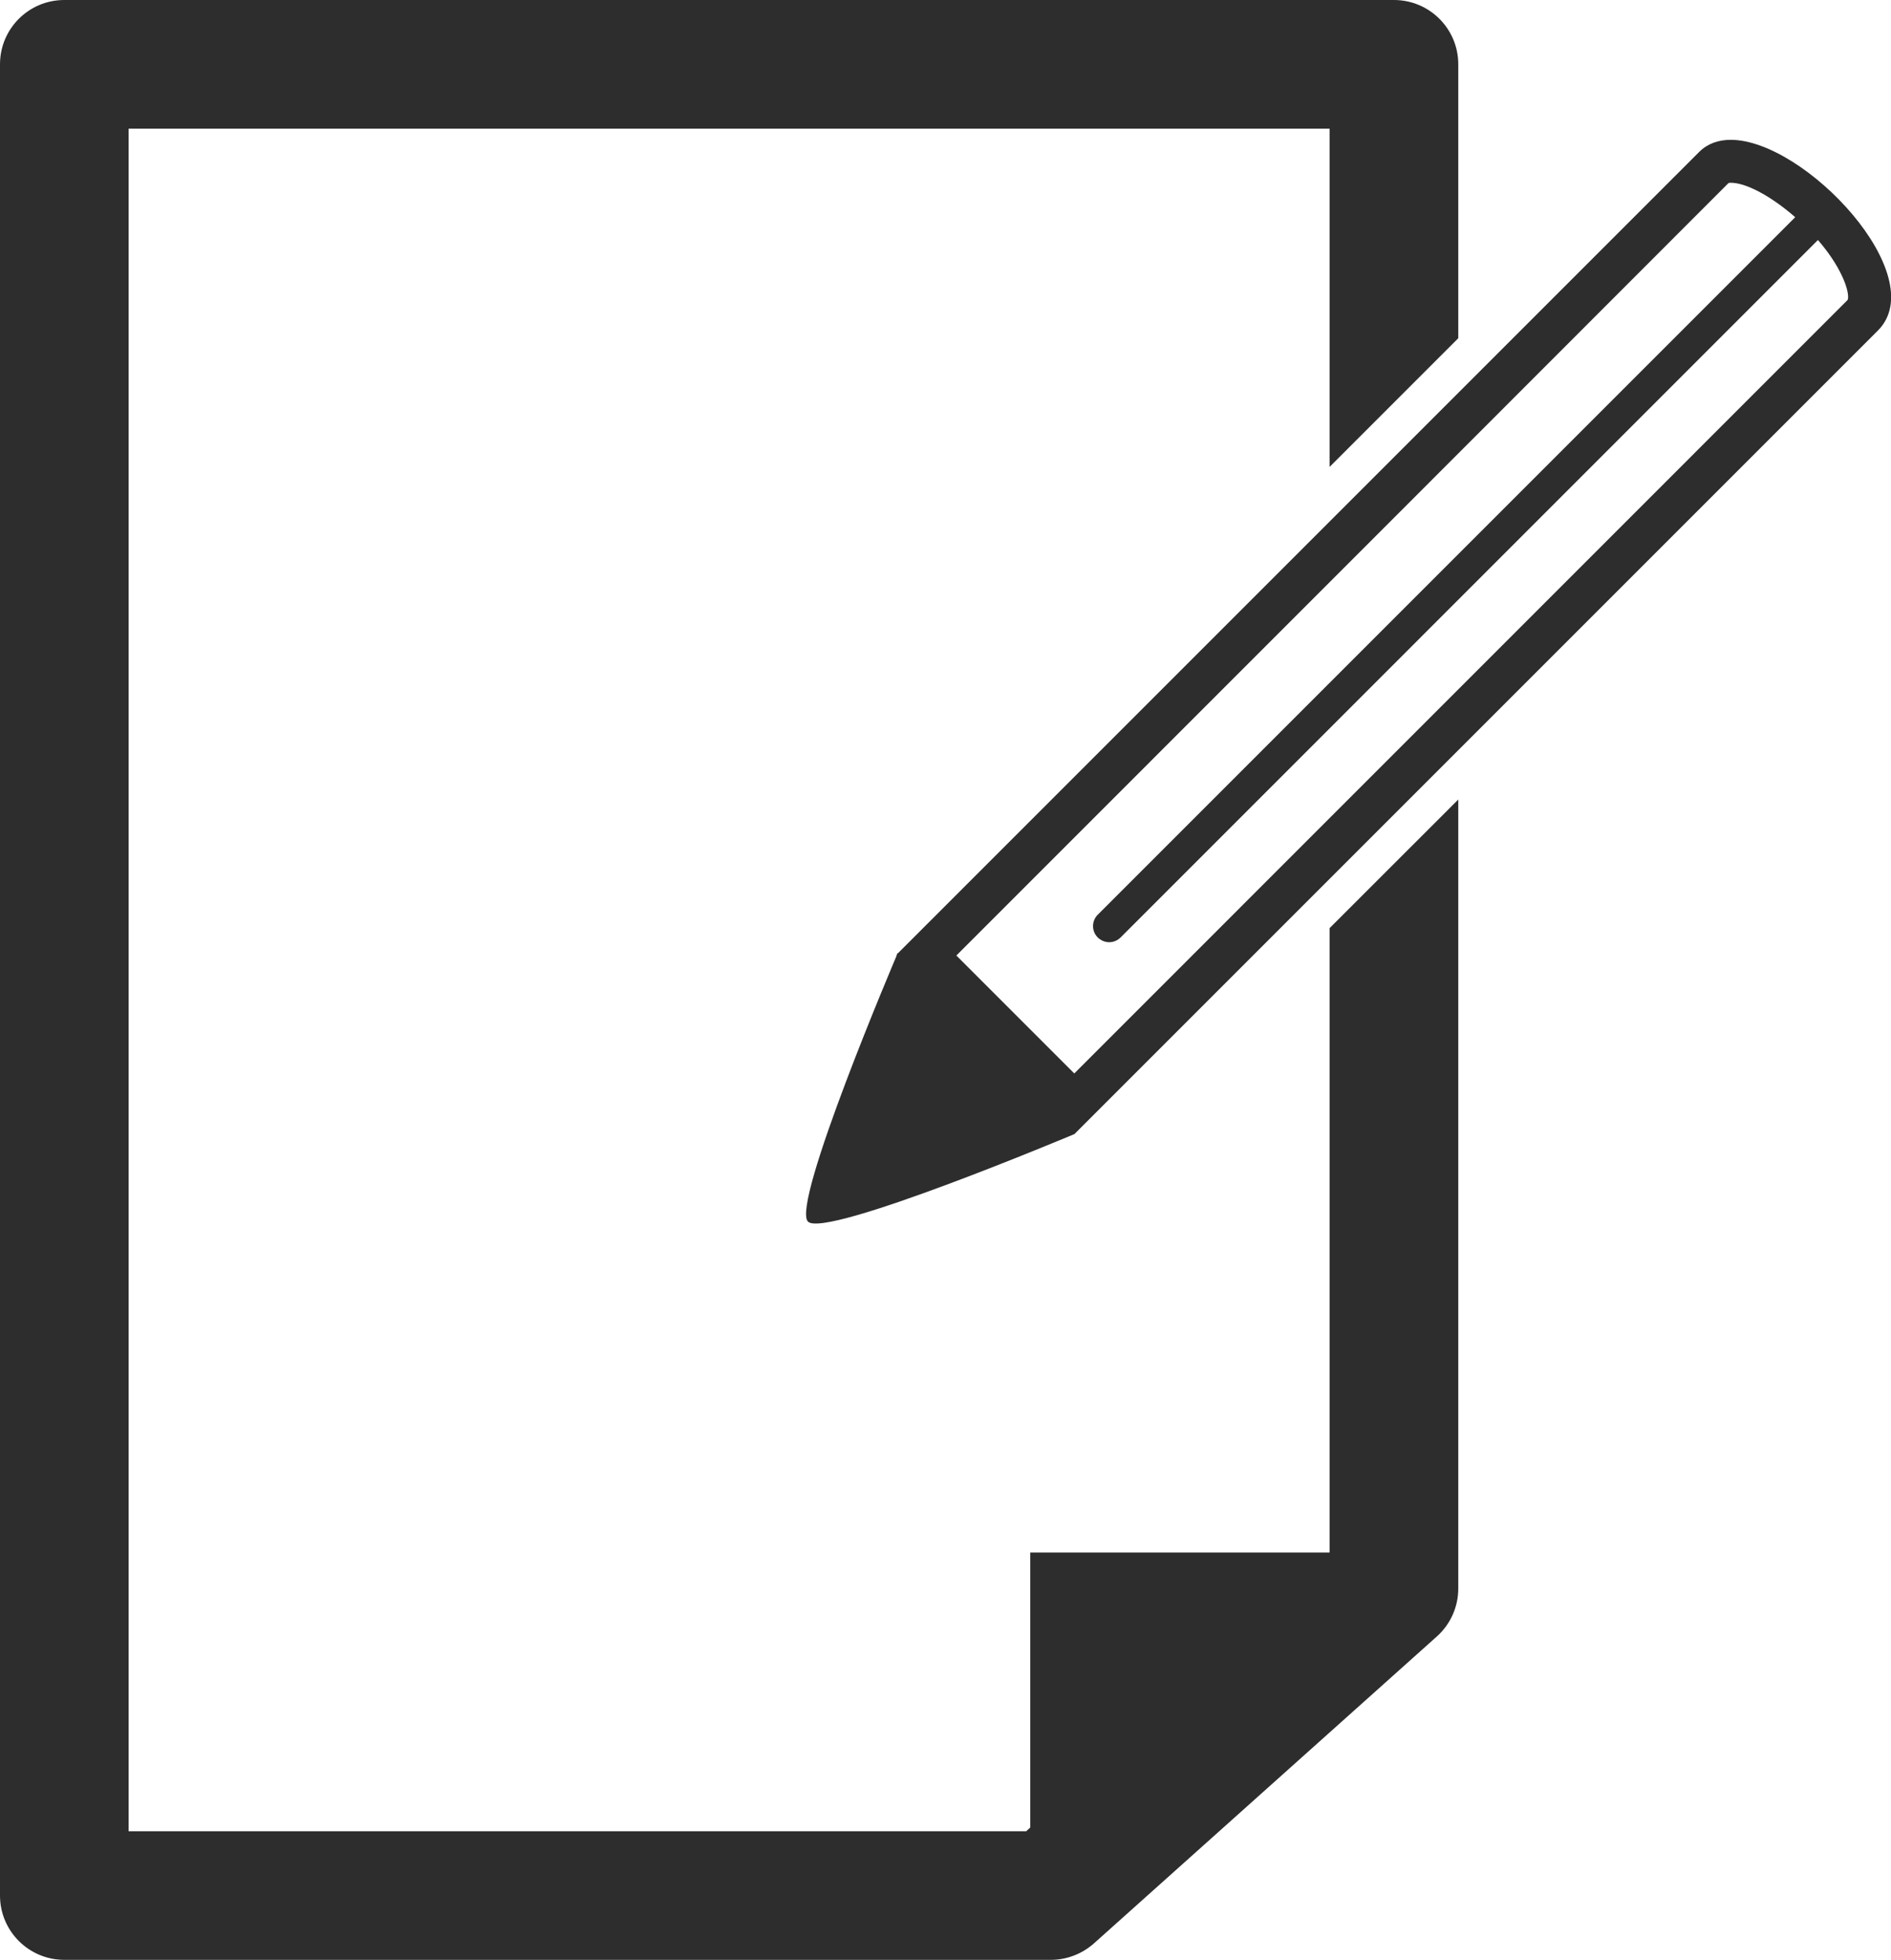 <?xml version="1.0" encoding="iso-8859-1"?>
<!-- Generator: Adobe Illustrator 16.0.0, SVG Export Plug-In . SVG Version: 6.00 Build 0)  -->
<!DOCTYPE svg PUBLIC "-//W3C//DTD SVG 1.1//EN" "http://www.w3.org/Graphics/SVG/1.1/DTD/svg11.dtd">
<svg version="1.1" id="Capa_1" xmlns="http://www.w3.org/2000/svg" xmlns:xlink="http://www.w3.org/1999/xlink" x="0px" y="0px"
	 width="22.466px" height="23.283px" viewBox="0 0 22.466 23.283" style="enable-background:new 0 0 22.466 23.283;"
	 xml:space="preserve">
<g>
	<g>
		<path style="fill:#2D2D2D;" d="M20.562,1.661c-0.145,0-0.274,0.044-0.374,0.143c-0.566,0.566-9.044,9.045-9.523,9.523
			l-0.004-0.004l-0.004,0.014c-0.005,0.005-0.007,0.021-0.007,0.021s-1.256,2.948-1.051,3.154c0.204,0.206,3.166-1.04,3.166-1.04
			s8.792-8.791,9.546-9.546C22.958,3.277,21.446,1.661,20.562,1.661z M21.949,3.565l-9.186,9.187l-1.401-1.401
			c1.679-1.678,8.672-8.673,9.173-9.176c0,0,0.008-0.004,0.027-0.004c0.357,0,1.113,0.599,1.344,1.157
			C21.964,3.466,21.962,3.552,21.949,3.565z"/>
	</g>
	<g>
		<g>
			<path style="fill:#2D2D2D;" d="M15.796,11.026v7.417H12.24v3.267l-0.048,0.044H1.528V1.528h14.268v4.019l1.529-1.529V0.764
				C17.325,0.341,16.982,0,16.561,0H0.764C0.342,0,0,0.341,0,0.764v21.754c0,0.422,0.342,0.764,0.764,0.764h11.721
				c0.188,0,0.369-0.07,0.51-0.194l4.076-3.648c0.162-0.145,0.254-0.352,0.254-0.569V9.498L15.796,11.026z"/>
		</g>
	</g>
	<g>
		<path style="fill:#2D2D2D;" d="M13.177,11.193c-0.048,0-0.098-0.02-0.135-0.056c-0.075-0.075-0.075-0.196,0-0.271l8.472-8.472
			c0.074-0.075,0.196-0.075,0.27,0c0.075,0.075,0.075,0.196,0,0.271l-8.471,8.472C13.275,11.174,13.226,11.193,13.177,11.193z"/>
	</g>
</g>
<g>
</g>
<g>
</g>
<g>
</g>
<g>
</g>
<g>
</g>
<g>
</g>
<g>
</g>
<g>
</g>
<g>
</g>
<g>
</g>
<g>
</g>
<g>
</g>
<g>
</g>
<g>
</g>
<g>
</g>
</svg>
